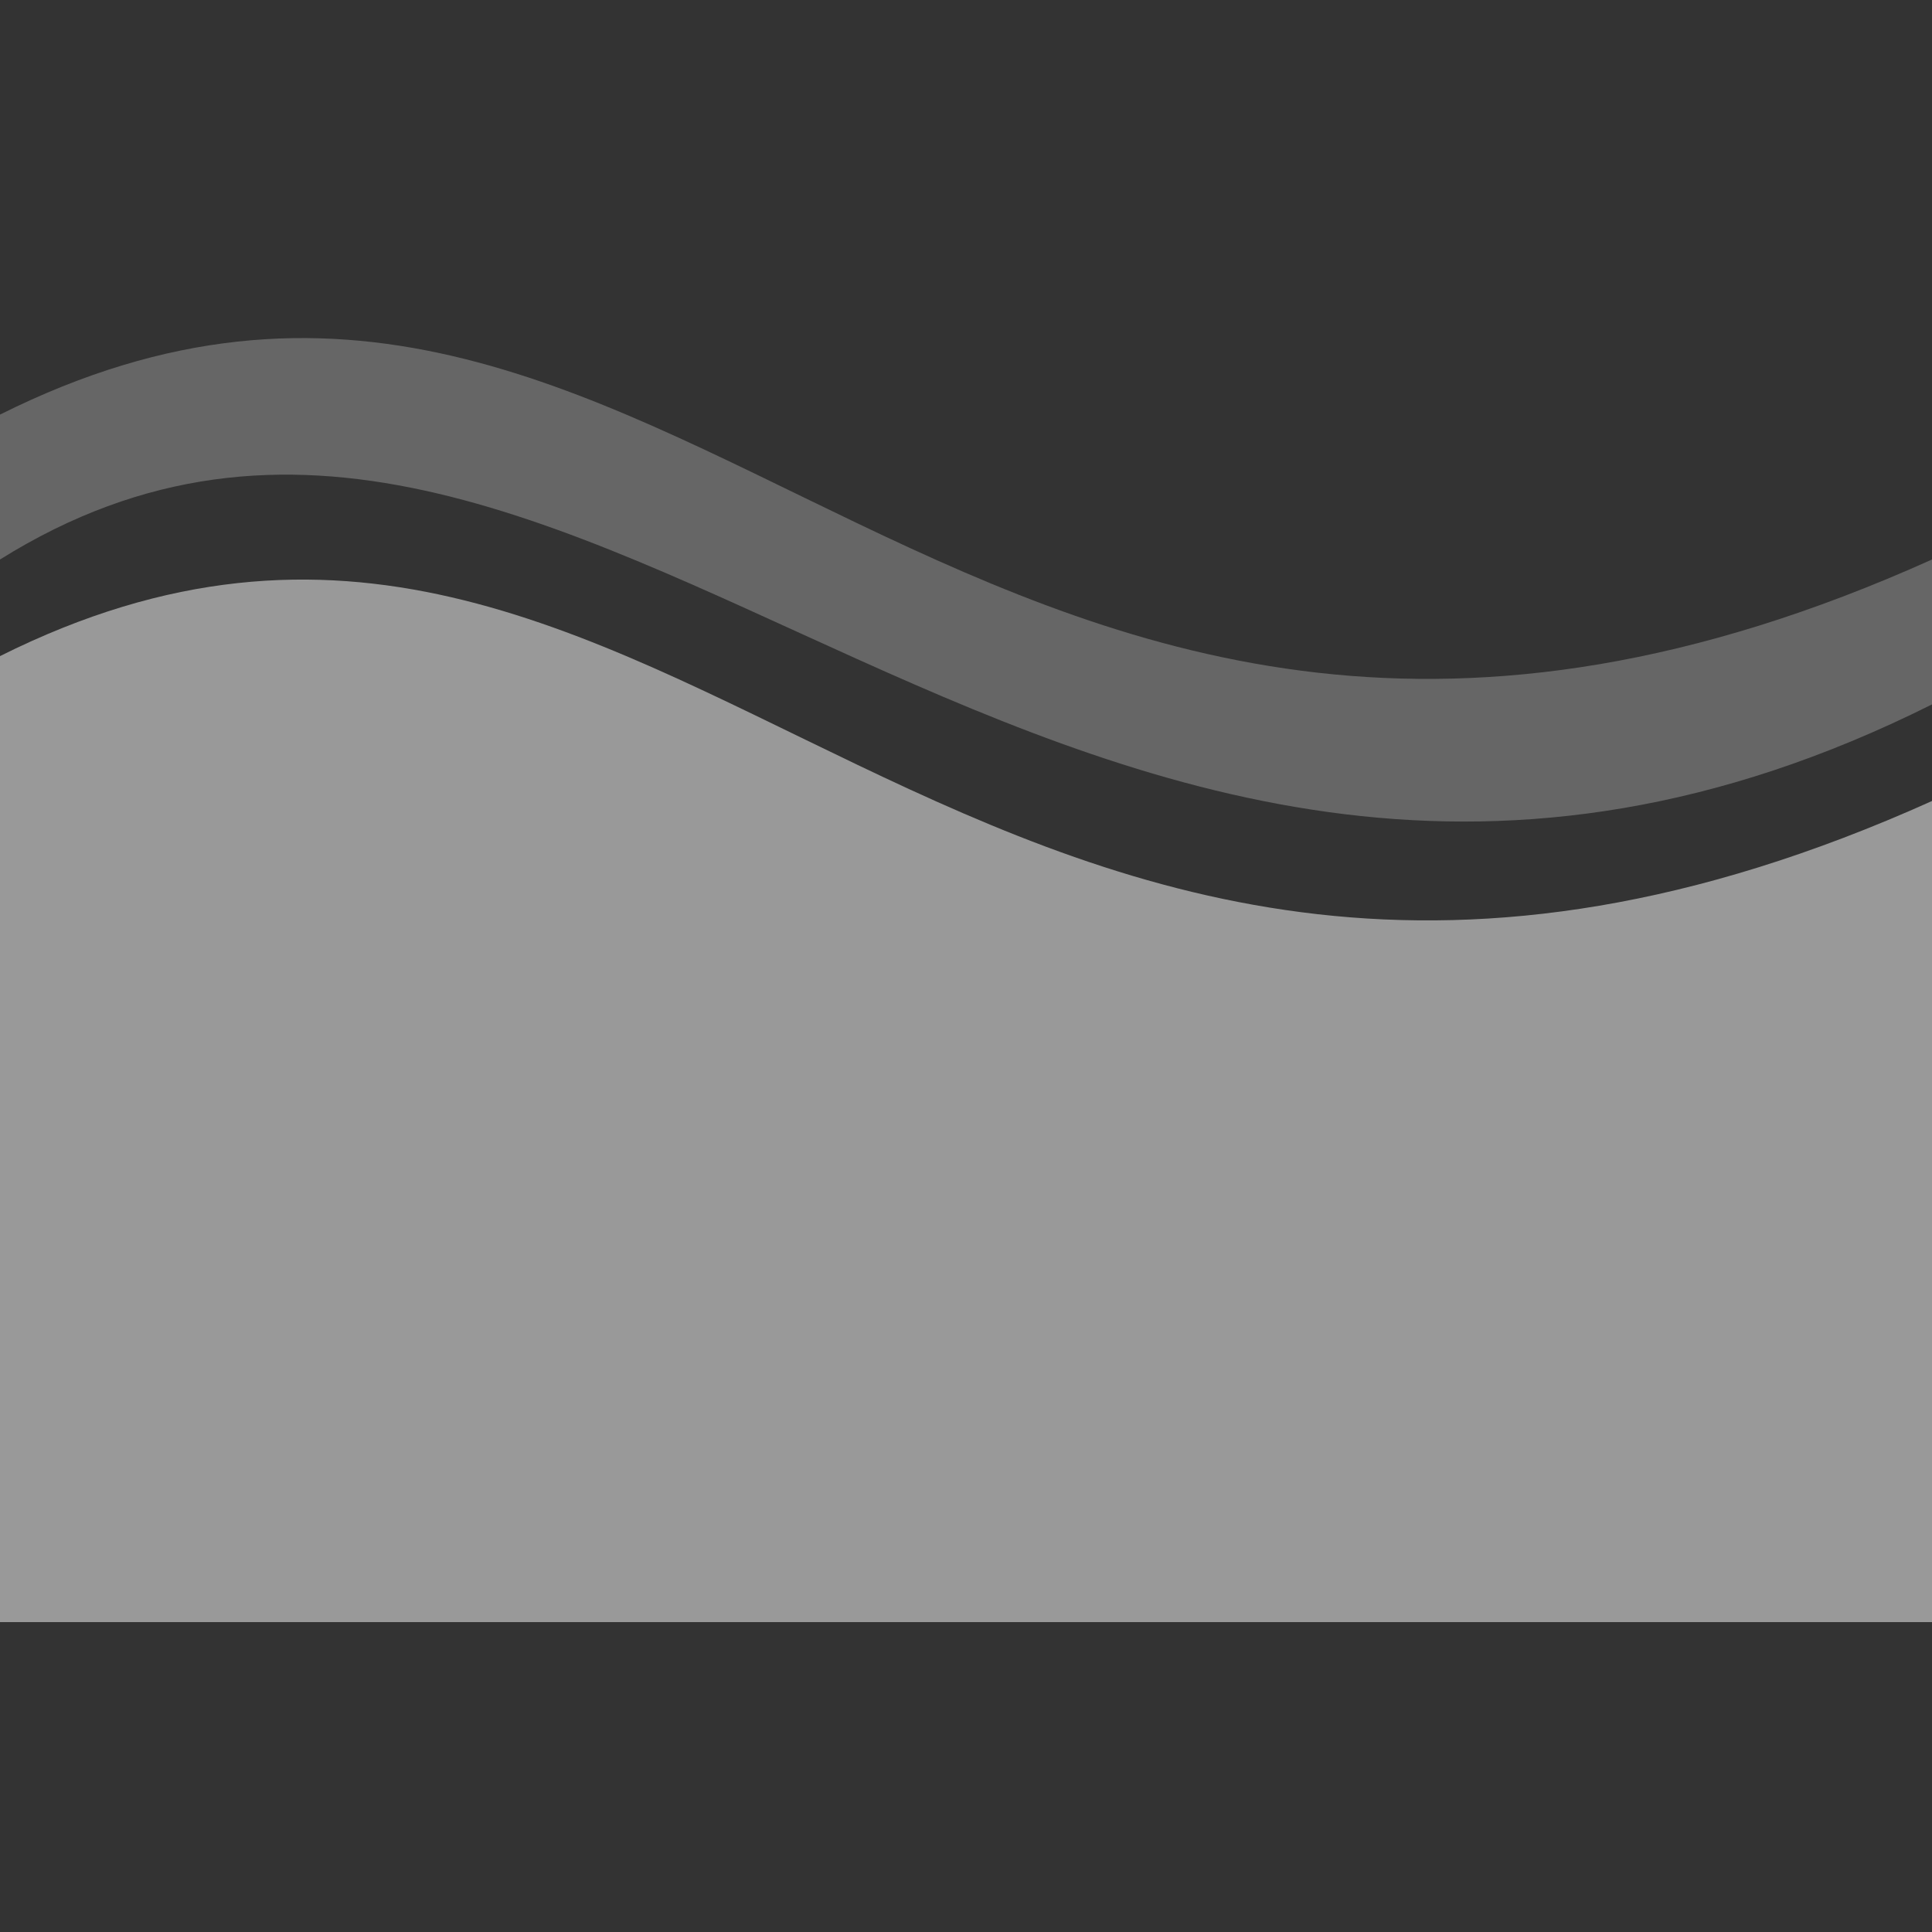 <svg xmlns="http://www.w3.org/2000/svg" width="40" height="40" viewBox="0 0 40 40">
  <rect x="0" y="0" width="40" height="40" fill="#333333" stroke="none"/>
  <g id="icon-wellness" transform="translate(-58 -140.416)">
    <rect id="Rechteck_319" data-name="Rechteck 319" width="40" height="40" transform="translate(58 140.416)" fill="none"/>
    <path id="Pfad_6984" data-name="Pfad 6984" d="M0,20c14-7,20,12,40,3V40H0Z" transform="translate(58 134)" fill="#fff" opacity="0.5"/>
    <path id="Pfad_6985" data-name="Pfad 6985" d="M0,20c14-7,20,12,40,3v3C22,35,12,15.5,0,23Z" transform="translate(58 129)" fill="#fff" opacity="0.25"/>
  </g>
</svg>
